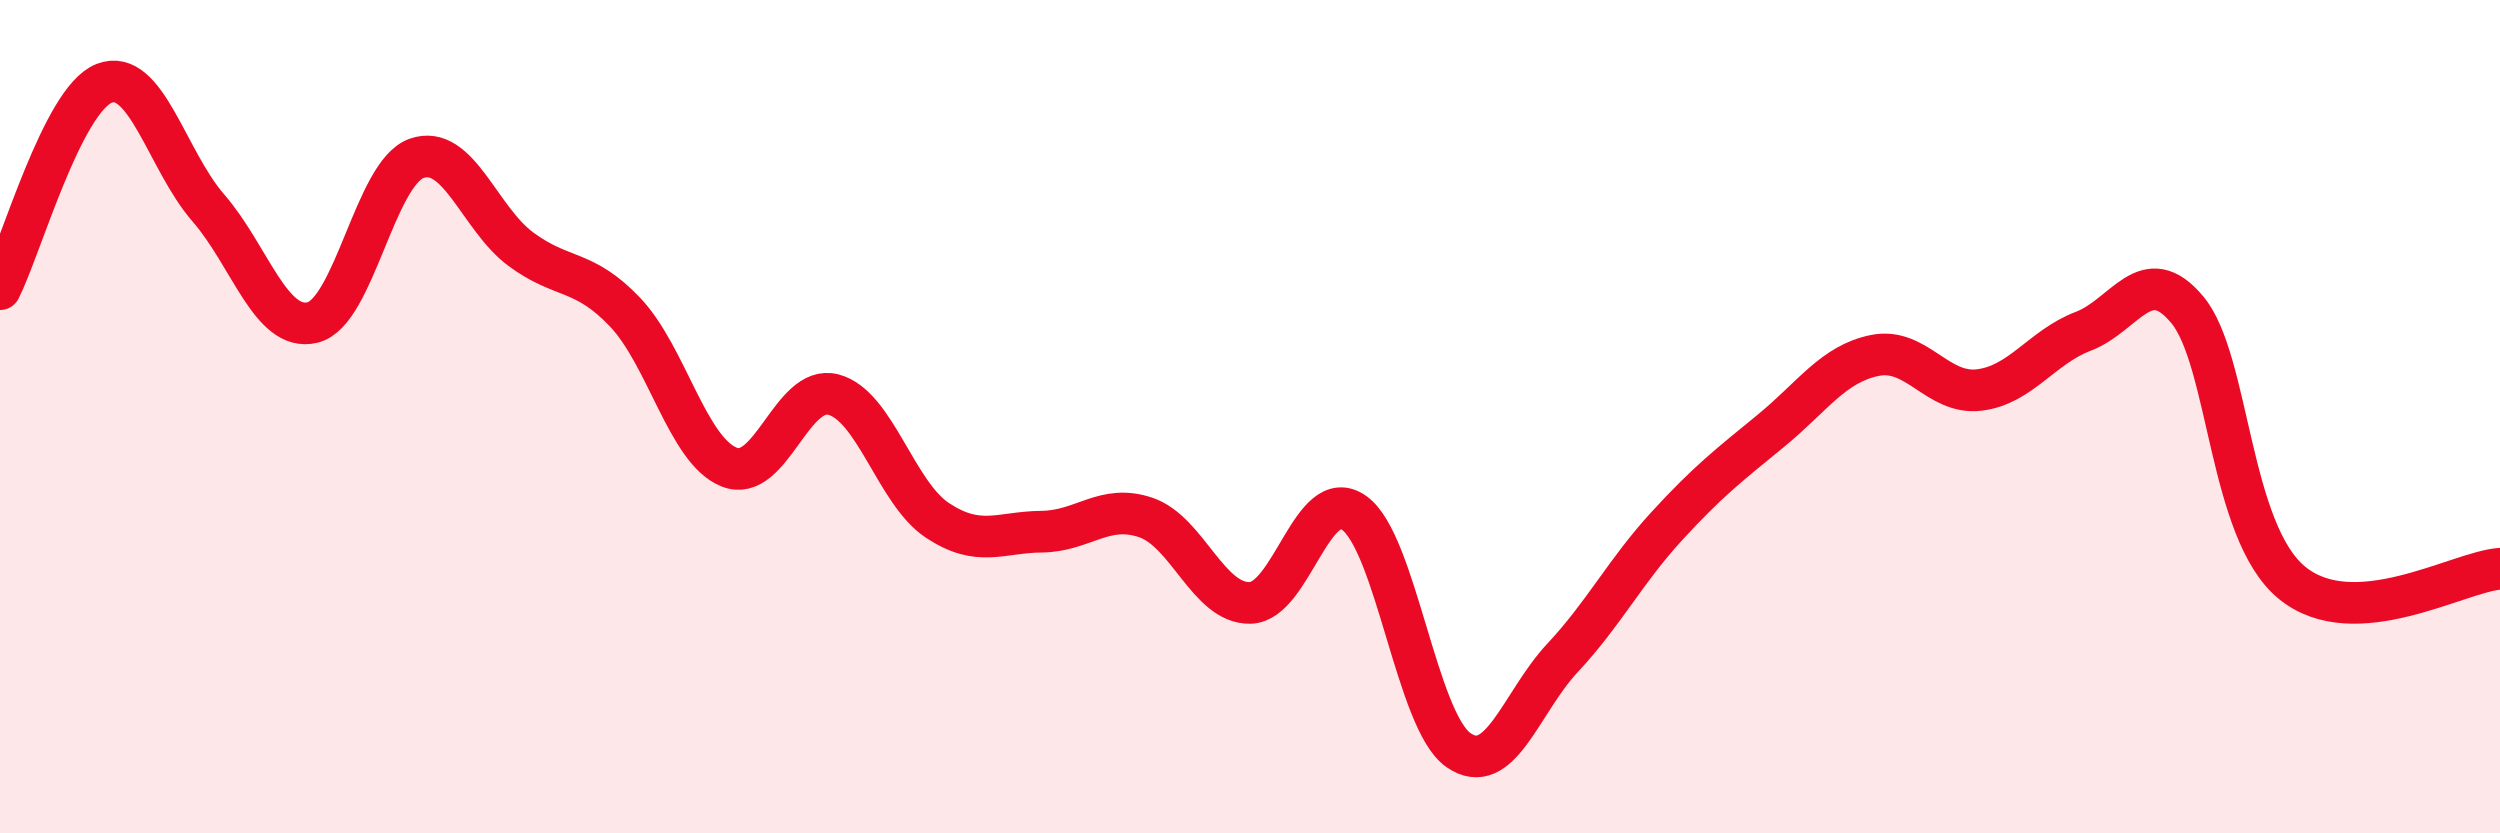 
    <svg width="60" height="20" viewBox="0 0 60 20" xmlns="http://www.w3.org/2000/svg">
      <path
        d="M 0,6.94 C 0.5,5.95 1.5,2.39 2.5,2 C 3.5,1.61 4,3.84 5,4.99 C 6,6.14 6.5,7.98 7.5,7.74 C 8.5,7.5 9,4.15 10,3.8 C 11,3.45 11.5,5.24 12.5,5.98 C 13.5,6.72 14,6.44 15,7.49 C 16,8.54 16.5,10.81 17.5,11.21 C 18.5,11.61 19,9.21 20,9.47 C 21,9.73 21.5,11.83 22.5,12.49 C 23.5,13.15 24,12.77 25,12.76 C 26,12.75 26.5,12.08 27.5,12.42 C 28.5,12.76 29,14.49 30,14.47 C 31,14.45 31.5,11.6 32.5,12.31 C 33.5,13.02 34,17.3 35,18 C 36,18.7 36.5,16.86 37.5,15.79 C 38.5,14.72 39,13.72 40,12.63 C 41,11.54 41.5,11.16 42.5,10.34 C 43.5,9.52 44,8.73 45,8.53 C 46,8.33 46.5,9.48 47.5,9.36 C 48.5,9.24 49,8.33 50,7.95 C 51,7.57 51.5,6.23 52.5,7.44 C 53.5,8.65 53.5,12.74 55,13.98 C 56.5,15.22 59,13.72 60,13.65L60 20L0 20Z"
        fill="#EB0A25"
        opacity="0.1"
        stroke-linecap="round"
        stroke-linejoin="round"
      />
      <path
        d="M 0,6.94 C 0.5,5.95 1.5,2.39 2.5,2 C 3.5,1.61 4,3.84 5,4.99 C 6,6.14 6.5,7.98 7.5,7.74 C 8.5,7.5 9,4.15 10,3.8 C 11,3.45 11.5,5.24 12.5,5.98 C 13.5,6.72 14,6.44 15,7.49 C 16,8.54 16.5,10.81 17.5,11.21 C 18.5,11.61 19,9.21 20,9.47 C 21,9.73 21.5,11.83 22.5,12.49 C 23.5,13.15 24,12.77 25,12.76 C 26,12.75 26.5,12.08 27.5,12.42 C 28.5,12.76 29,14.49 30,14.47 C 31,14.45 31.5,11.6 32.5,12.31 C 33.5,13.02 34,17.3 35,18 C 36,18.7 36.5,16.86 37.5,15.79 C 38.5,14.72 39,13.72 40,12.63 C 41,11.54 41.5,11.16 42.5,10.34 C 43.5,9.52 44,8.73 45,8.53 C 46,8.33 46.5,9.48 47.5,9.36 C 48.5,9.24 49,8.33 50,7.95 C 51,7.57 51.5,6.23 52.5,7.44 C 53.5,8.65 53.5,12.74 55,13.98 C 56.5,15.22 59,13.72 60,13.65"
        stroke="#EB0A25"
        stroke-width="1"
        fill="none"
        stroke-linecap="round"
        stroke-linejoin="round"
      />
    </svg>
  